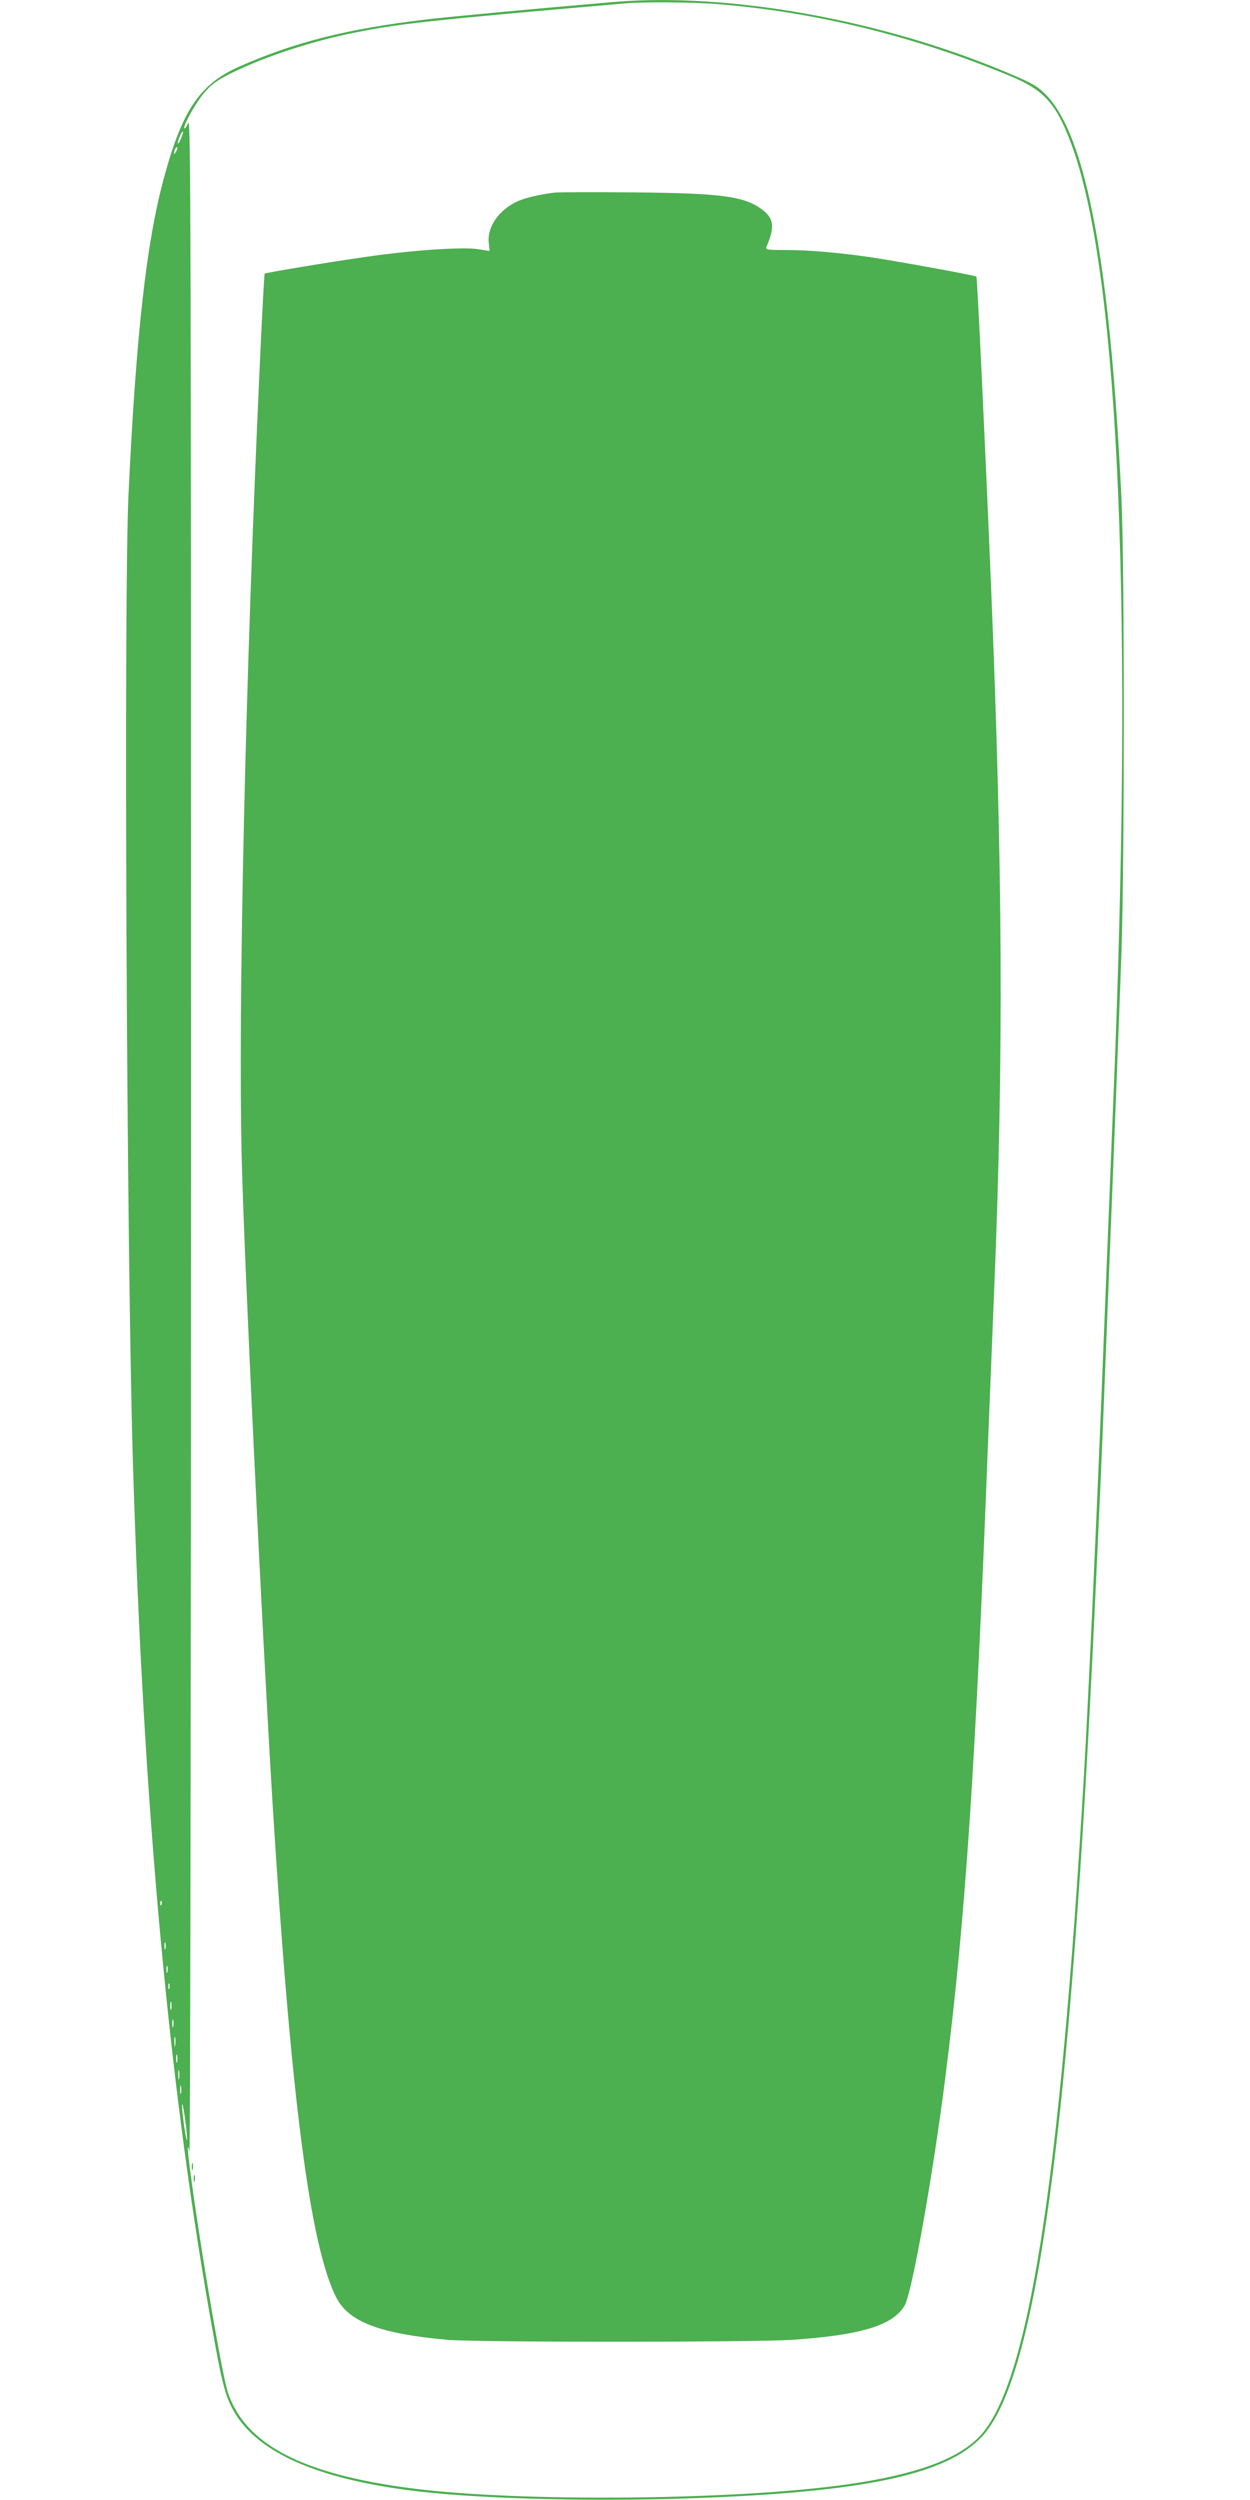 <?xml version="1.0" standalone="no"?>
<!DOCTYPE svg PUBLIC "-//W3C//DTD SVG 20010904//EN"
 "http://www.w3.org/TR/2001/REC-SVG-20010904/DTD/svg10.dtd">
<svg version="1.0" xmlns="http://www.w3.org/2000/svg"
 width="640pt" height="1280pt" viewBox="0 0 640 1280"
 preserveAspectRatio="xMidYMid meet">
<g transform="translate(0,1280) scale(0.1,-0.1)"
fill="#4caf50" stroke="none">
<path d="M3145 12790 c-421 -36 -828 -74 -966 -90 -403 -48 -671 -116 -954
-241 -200 -88 -291 -221 -384 -564 -91 -331 -144 -801 -183 -1625 -25 -525
-10 -3851 22 -4940 54 -1811 188 -3253 419 -4521 44 -242 63 -303 116 -383
126 -189 416 -315 870 -375 324 -44 924 -61 1460 -42 882 31 1304 121 1485
318 278 303 451 1572 575 4233 33 708 33 707 55 1265 48 1196 70 1765 82 2100
16 476 16 1978 0 2320 -57 1200 -180 1859 -386 2069 -44 45 -70 60 -196 113
-644 272 -1425 412 -2015 363z m514 -10 c507 -39 1020 -164 1510 -368 173 -71
236 -139 311 -336 239 -620 320 -2264 230 -4661 -11 -273 -17 -423 -70 -1750
-29 -724 -69 -1592 -90 -1950 -123 -2101 -287 -3135 -537 -3392 -112 -115
-326 -193 -668 -242 -563 -82 -1689 -93 -2239 -21 -559 72 -850 225 -939 490
-27 82 -120 616 -178 1023 -28 202 -35 274 -19 212 4 -16 8 2321 8 5195 0
4603 -1 5221 -14 5191 -8 -18 -17 -31 -20 -28 -8 8 43 104 86 162 48 65 91 94
229 155 154 68 361 133 538 169 245 50 370 64 1408 154 91 8 329 6 454 -3z
m-2733 -691 c-9 -19 -15 -29 -16 -22 0 15 22 64 27 60 2 -2 -3 -19 -11 -38z
m-25 -66 c-12 -20 -14 -14 -5 12 4 9 9 14 11 11 3 -2 0 -13 -6 -23z m-74
-8975 c-3 -8 -6 -5 -6 6 -1 11 2 17 5 13 3 -3 4 -12 1 -19z m20 -225 c-3 -10
-5 -4 -5 12 0 17 2 24 5 18 2 -7 2 -21 0 -30z m10 -120 c-3 -10 -5 -4 -5 12 0
17 2 24 5 18 2 -7 2 -21 0 -30z m10 -85 c-3 -7 -5 -2 -5 12 0 14 2 19 5 13 2
-7 2 -19 0 -25z m10 -105 c-3 -10 -5 -2 -5 17 0 19 2 27 5 18 2 -10 2 -26 0
-35z m10 -90 c-3 -10 -5 -2 -5 17 0 19 2 27 5 18 2 -10 2 -26 0 -35z m10 -95
c-2 -13 -4 -5 -4 17 -1 22 1 32 4 23 2 -10 2 -28 0 -40z m10 -85 c-3 -10 -5
-2 -5 17 0 19 2 27 5 18 2 -10 2 -26 0 -35z m10 -85 c-2 -13 -4 -5 -4 17 -1
22 1 32 4 23 2 -10 2 -28 0 -40z m10 -75 c-3 -10 -5 -2 -5 17 0 19 2 27 5 18
2 -10 2 -26 0 -35z m31 -233 c0 -19 -6 3 -13 50 -7 47 -13 101 -13 120 0 19 6
-3 13 -50 7 -47 13 -101 13 -120z"/>
<path d="M2840 11814 c-76 -9 -157 -28 -195 -47 -92 -44 -150 -129 -143 -207
l5 -45 -59 9 c-75 13 -340 -5 -573 -39 -196 -28 -514 -81 -520 -86 -2 -3 -13
-204 -24 -449 -75 -1622 -113 -3315 -93 -4100 14 -543 102 -2368 157 -3275 93
-1504 191 -2269 326 -2537 64 -126 221 -186 569 -218 149 -13 1566 -13 1765 0
355 24 517 74 577 176 37 63 144 663 207 1159 103 805 156 1593 221 3290 6
149 20 495 31 770 48 1175 43 2129 -17 3590 -28 678 -70 1575 -75 1579 -6 6
-429 83 -549 100 -159 23 -313 36 -429 36 -94 0 -103 1 -96 18 44 102 37 146
-27 192 -91 66 -209 81 -658 85 -201 2 -381 1 -400 -1z"/>
<path d="M982 1705 c0 -16 2 -22 5 -12 2 9 2 23 0 30 -3 6 -5 -1 -5 -18z"/>
<path d="M992 1645 c0 -16 2 -22 5 -12 2 9 2 23 0 30 -3 6 -5 -1 -5 -18z"/>
</g>
</svg>
